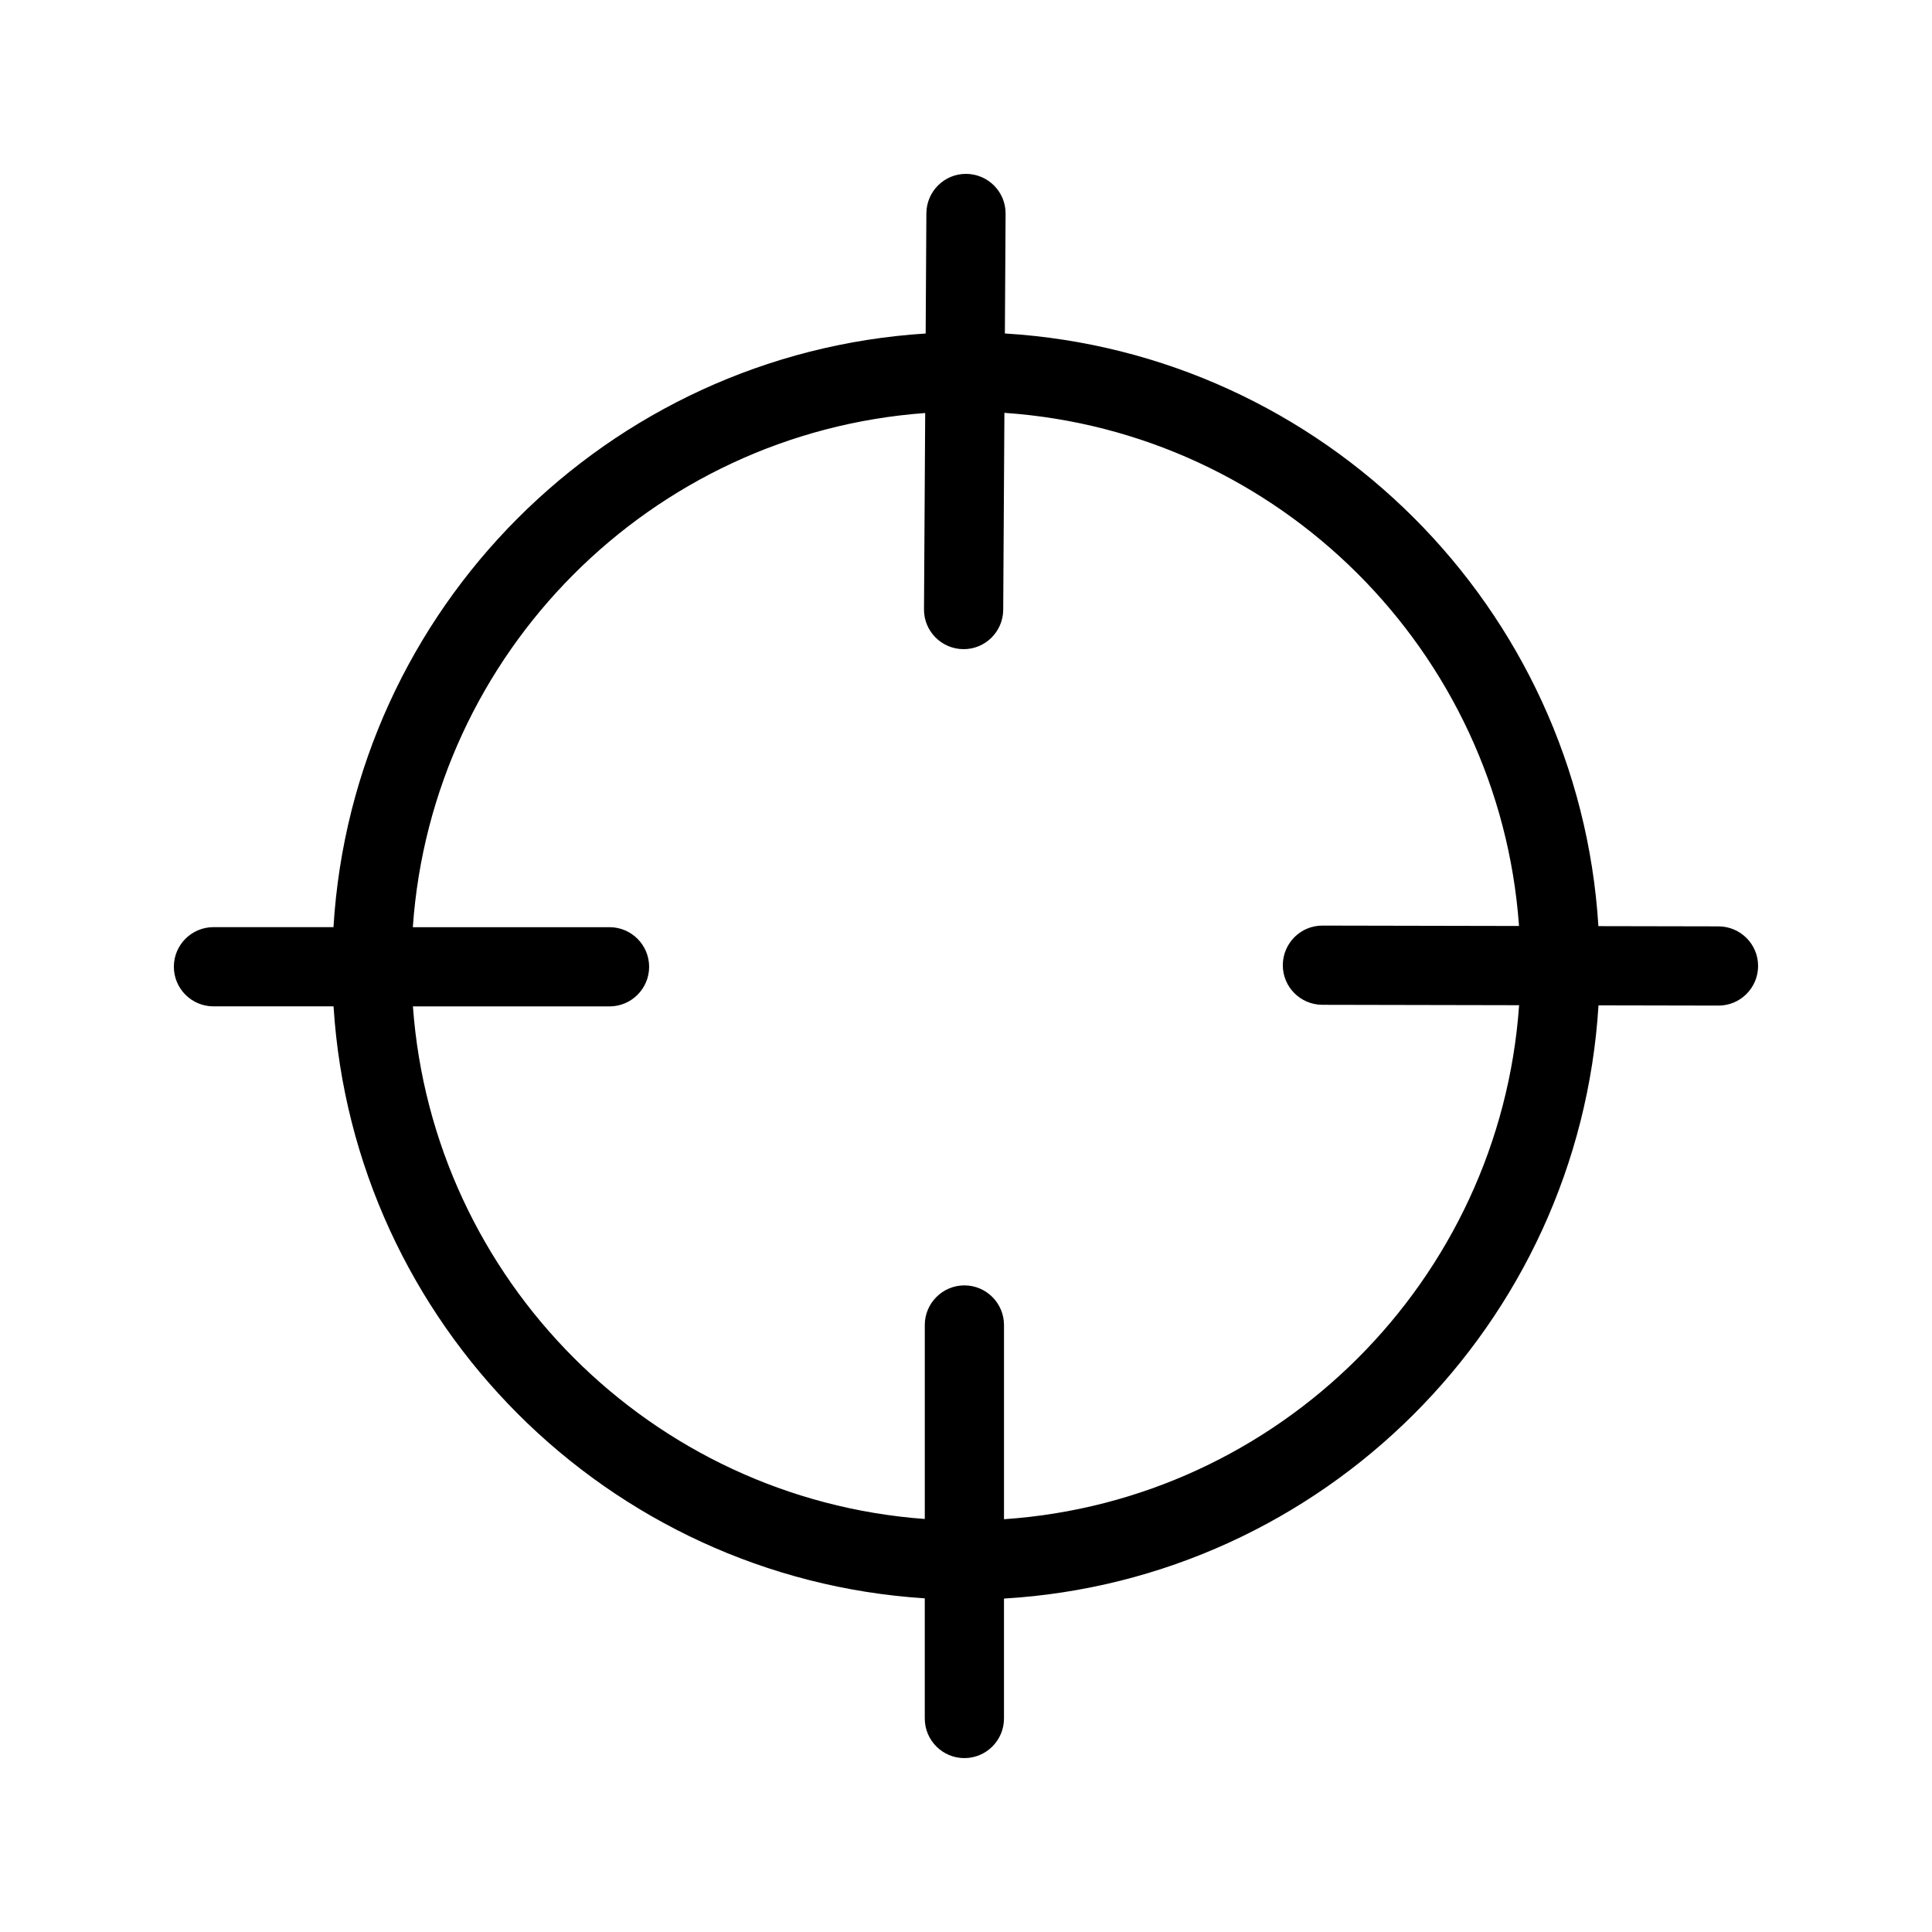 <?xml version="1.0" encoding="UTF-8"?>
<!-- Uploaded to: SVG Repo, www.svgrepo.com, Generator: SVG Repo Mixer Tools -->
<svg fill="#000000" width="800px" height="800px" version="1.1" viewBox="144 144 512 512" xmlns="http://www.w3.org/2000/svg">
 <path d="m389.31 232.4 0.188-31.887c0.043-5.793 4.766-10.477 10.559-10.434 5.793 0.043 10.477 4.766 10.434 10.559l-0.188 31.738c84.41 5.102 152.07 72.695 157.29 157.06l31.844 0.062c5.793 0.02 10.496 4.723 10.477 10.516s-4.723 10.496-10.516 10.477l-31.781-0.062c-5.184 84.516-72.988 152.19-157.55 157.21v31.781c0 5.793-4.703 10.496-10.496 10.496s-10.496-4.703-10.496-10.496v-31.844c-84.074-5.394-151.38-72.781-156.68-156.88h-31.824c-5.793 0-10.496-4.703-10.496-10.496s4.703-10.496 10.496-10.496h31.805c5.102-84.367 72.633-152 156.94-157.32zm20.867 21.012-0.316 52.188c-0.043 5.793-4.766 10.477-10.559 10.434-5.793-0.043-10.477-4.766-10.434-10.559l0.316-52.02c-72.676 5.289-130.74 63.523-135.78 136.26h52.125c5.793 0 10.496 4.703 10.496 10.496s-4.703 10.496-10.496 10.496h-52.102c5.246 72.508 63.164 130.51 135.65 135.84v-51.41c0-5.773 4.703-10.496 10.496-10.496s10.496 4.723 10.496 10.496v51.473c72.969-4.953 131.39-63.293 136.51-136.22l-52.145-0.105c-5.793-0.02-10.496-4.723-10.477-10.516s4.723-10.496 10.516-10.477l52.082 0.105c-5.207-72.801-63.543-131.01-136.39-135.99z" fill-rule="evenodd"/>
</svg>